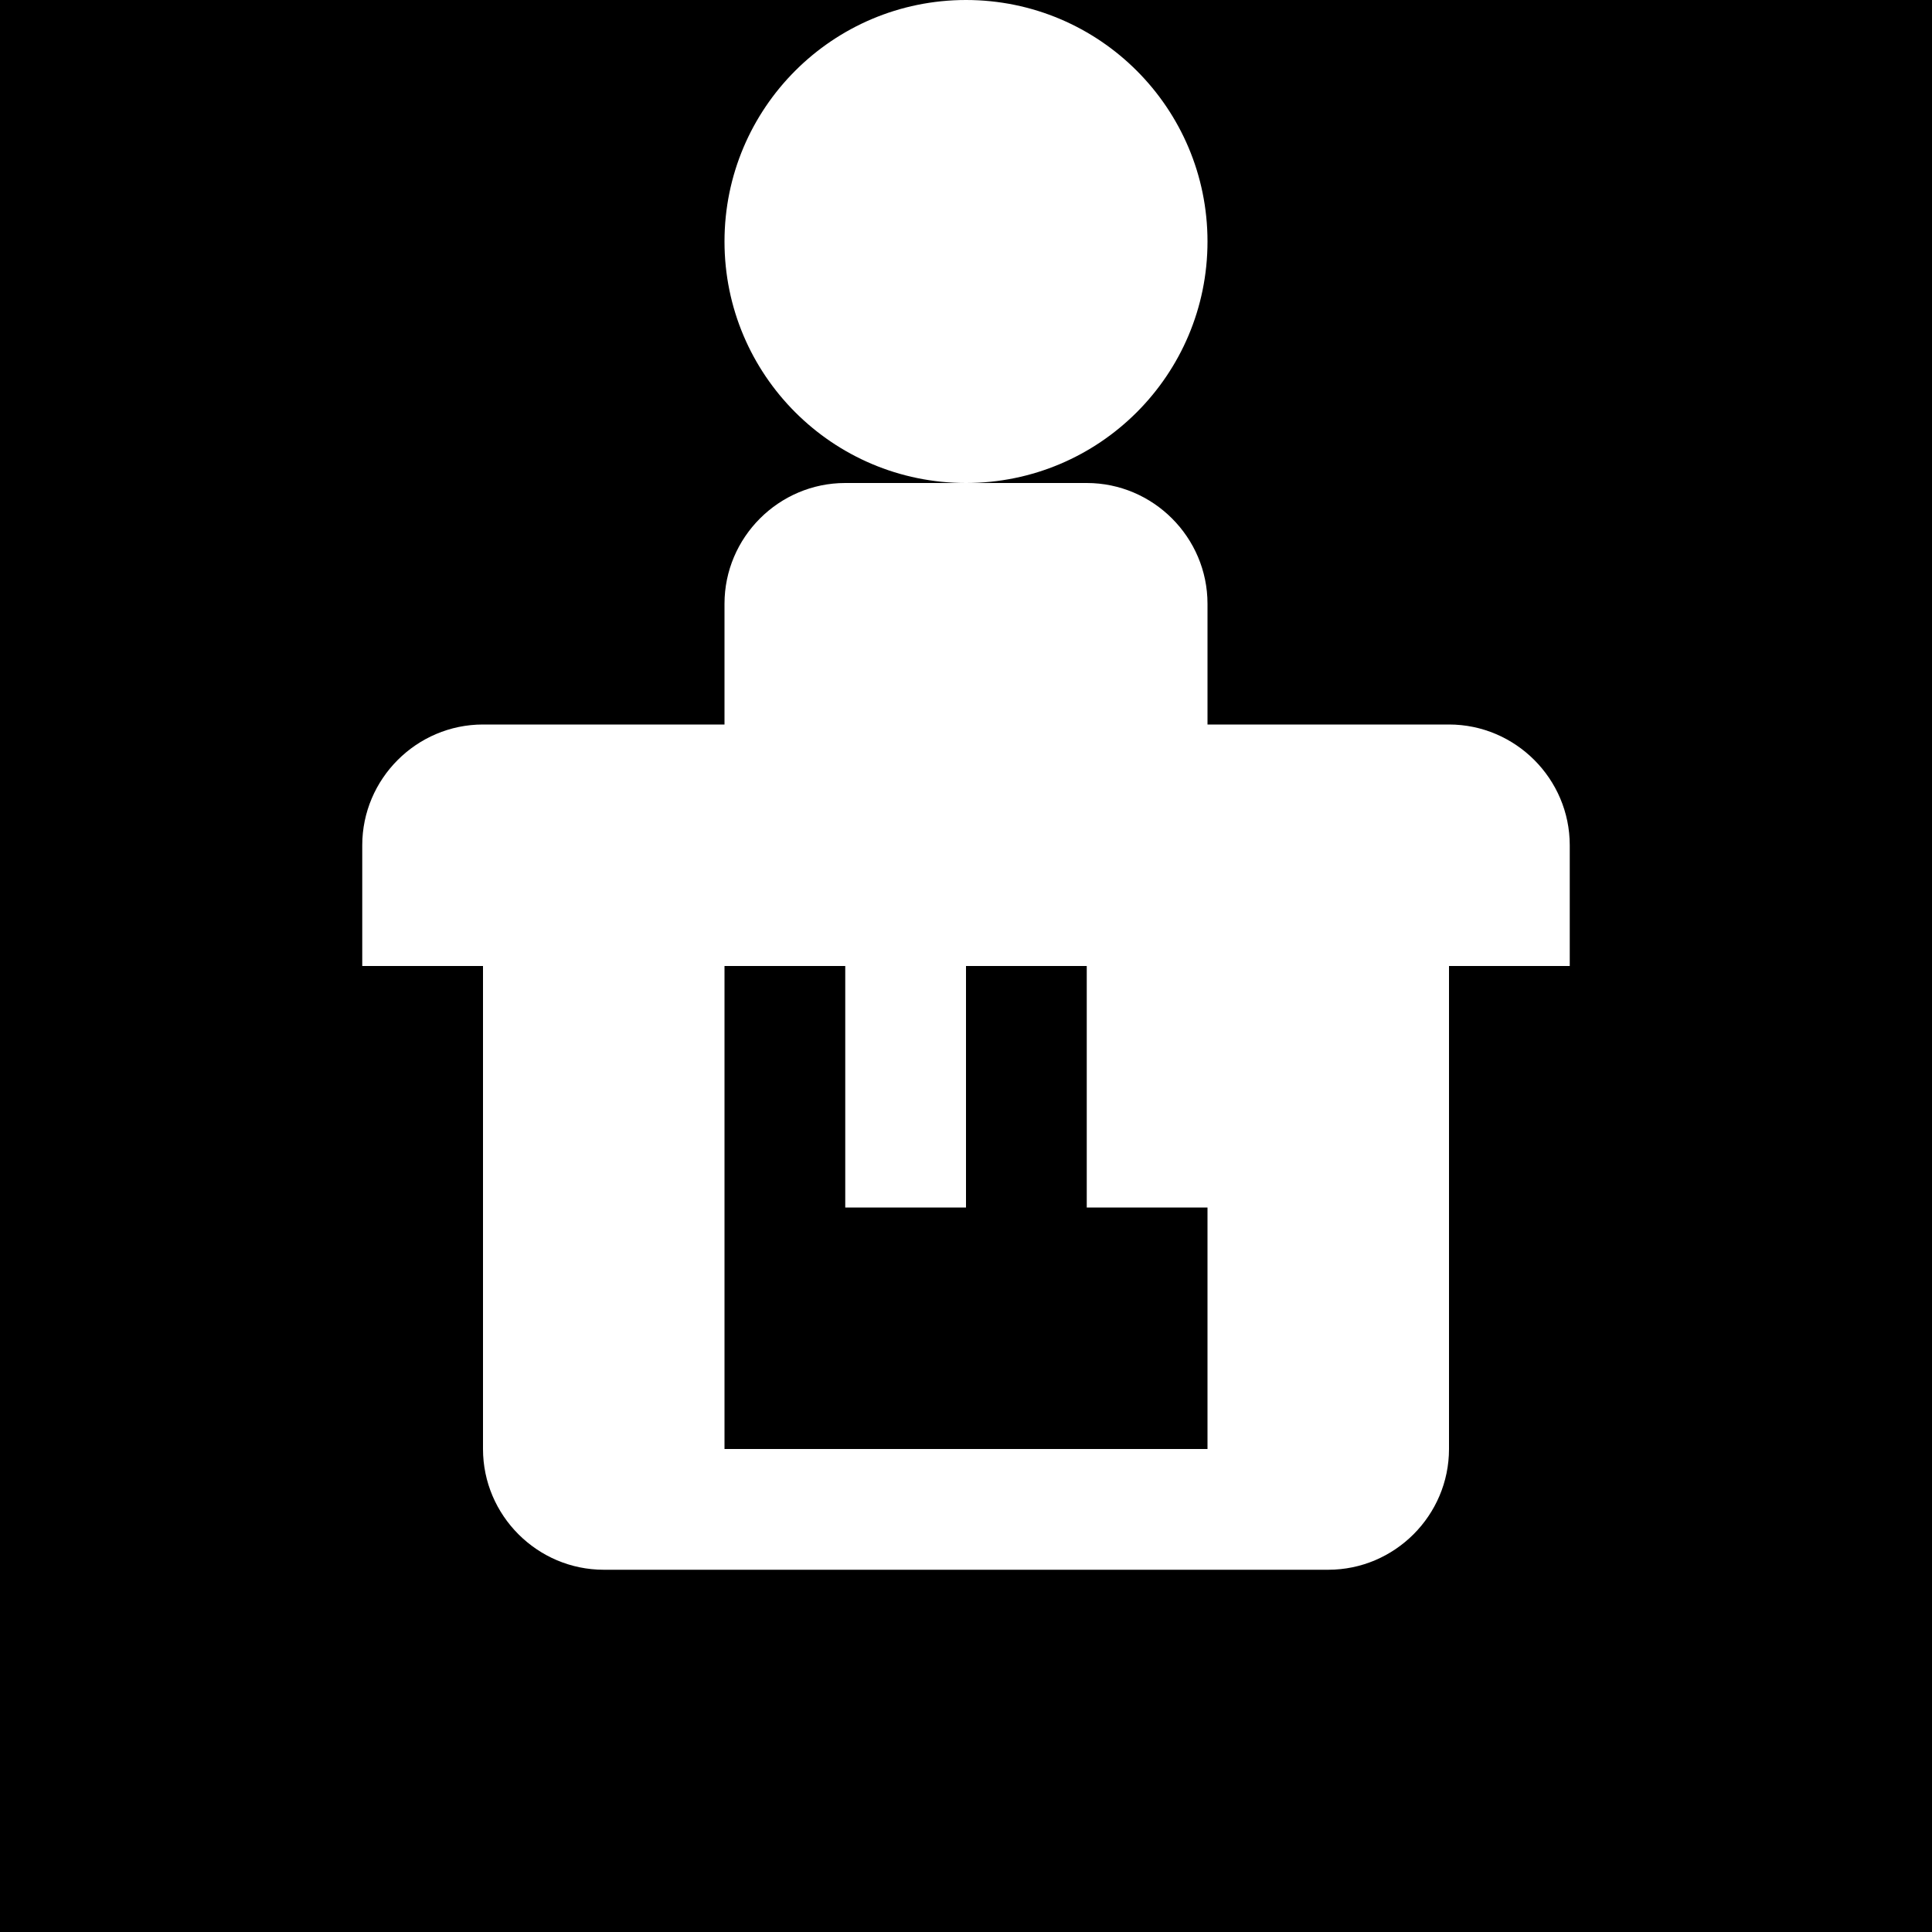 <svg xmlns="http://www.w3.org/2000/svg" viewBox="0 0 32 32" fill="none">
  <rect width="32" height="32" fill="#000000"/>
  <path d="M16 8C18.209 8 20 6.209 20 4C20 1.791 18.209 0 16 0C13.791 0 12 1.791 12 4C12 6.209 13.791 8 16 8Z" fill="#FFFFFF"/>
  <path d="M24 12H20V10C20 8.9 19.1 8 18 8H14C12.9 8 12 8.9 12 10V12H8C6.9 12 6 12.9 6 14V16H8V24C8 25.1 8.9 26 10 26H22C23.1 26 24 25.1 24 24V16H26V14C26 12.9 25.1 12 24 12ZM20 24H12V16H14V20H16V16H18V20H20V24Z" fill="#FFFFFF"/>
</svg>
